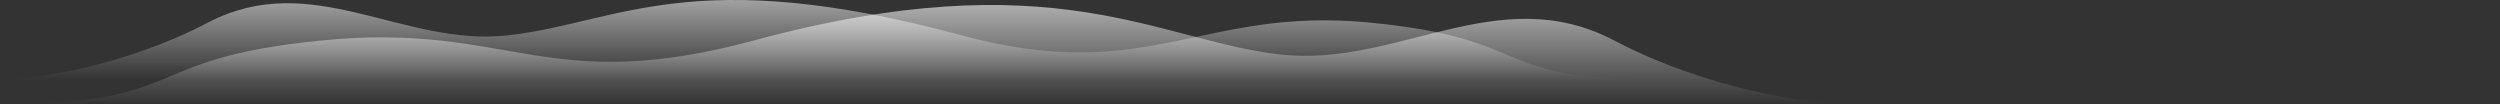 <svg width="6764" height="282" viewBox="0 0 6764 282" fill="none" xmlns="http://www.w3.org/2000/svg">
<rect x="0" y="0" width="6764" height="282" fill="#333333" stroke="none"/>
<mask id="mask0_3124_49210" style="mask-type:alpha" maskUnits="userSpaceOnUse" x="0" y="0" width="6764" height="282">
<rect width="6763.8" height="281.57" fill="#D9D9D9"/>
</mask>
<g mask="url(#mask0_3124_49210)">
<path opacity="0.6" d="M4366.58 109.167C4617.74 240.463 4883.93 278.804 4985.63 281.562H-0.003C523.986 281.562 364.8 158.817 873.312 109.167C1381.83 59.517 1475.15 261.897 2040.93 109.167C2849.29 -109.043 3131.43 109.168 3461.93 147.206C3780.83 183.908 4052.62 -54.953 4366.58 109.167Z" fill="url(#paint0_linear_3124_49210)"/>
<path opacity="0.8" d="M562.516 61.174C336.44 179.356 96.832 213.867 5.287 216.35H4492.97C4021.32 216.35 4164.6 105.865 3706.88 61.174C3249.16 16.483 3110.2 232.887 2600.92 95.411C1873.3 -101.005 1674.3 61.174 1376.8 95.413C1089.75 128.449 845.111 -86.554 562.516 61.174Z" fill="url(#paint1_linear_3124_49210)"/>
</g>
<defs>
<linearGradient id="paint0_linear_3124_49210" x1="2492.82" y1="13.113" x2="2492.82" y2="281.562" gradientUnits="userSpaceOnUse">
<stop stop-color="white"/>
<stop offset="1" stop-color="white" stop-opacity="0"/>
</linearGradient>
<linearGradient id="paint1_linear_3124_49210" x1="2249.13" y1="-105.17" x2="2249.13" y2="216.348" gradientUnits="userSpaceOnUse">
<stop stop-color="white"/>
<stop offset="1" stop-color="white" stop-opacity="0"/>
</linearGradient>
</defs>
</svg>
